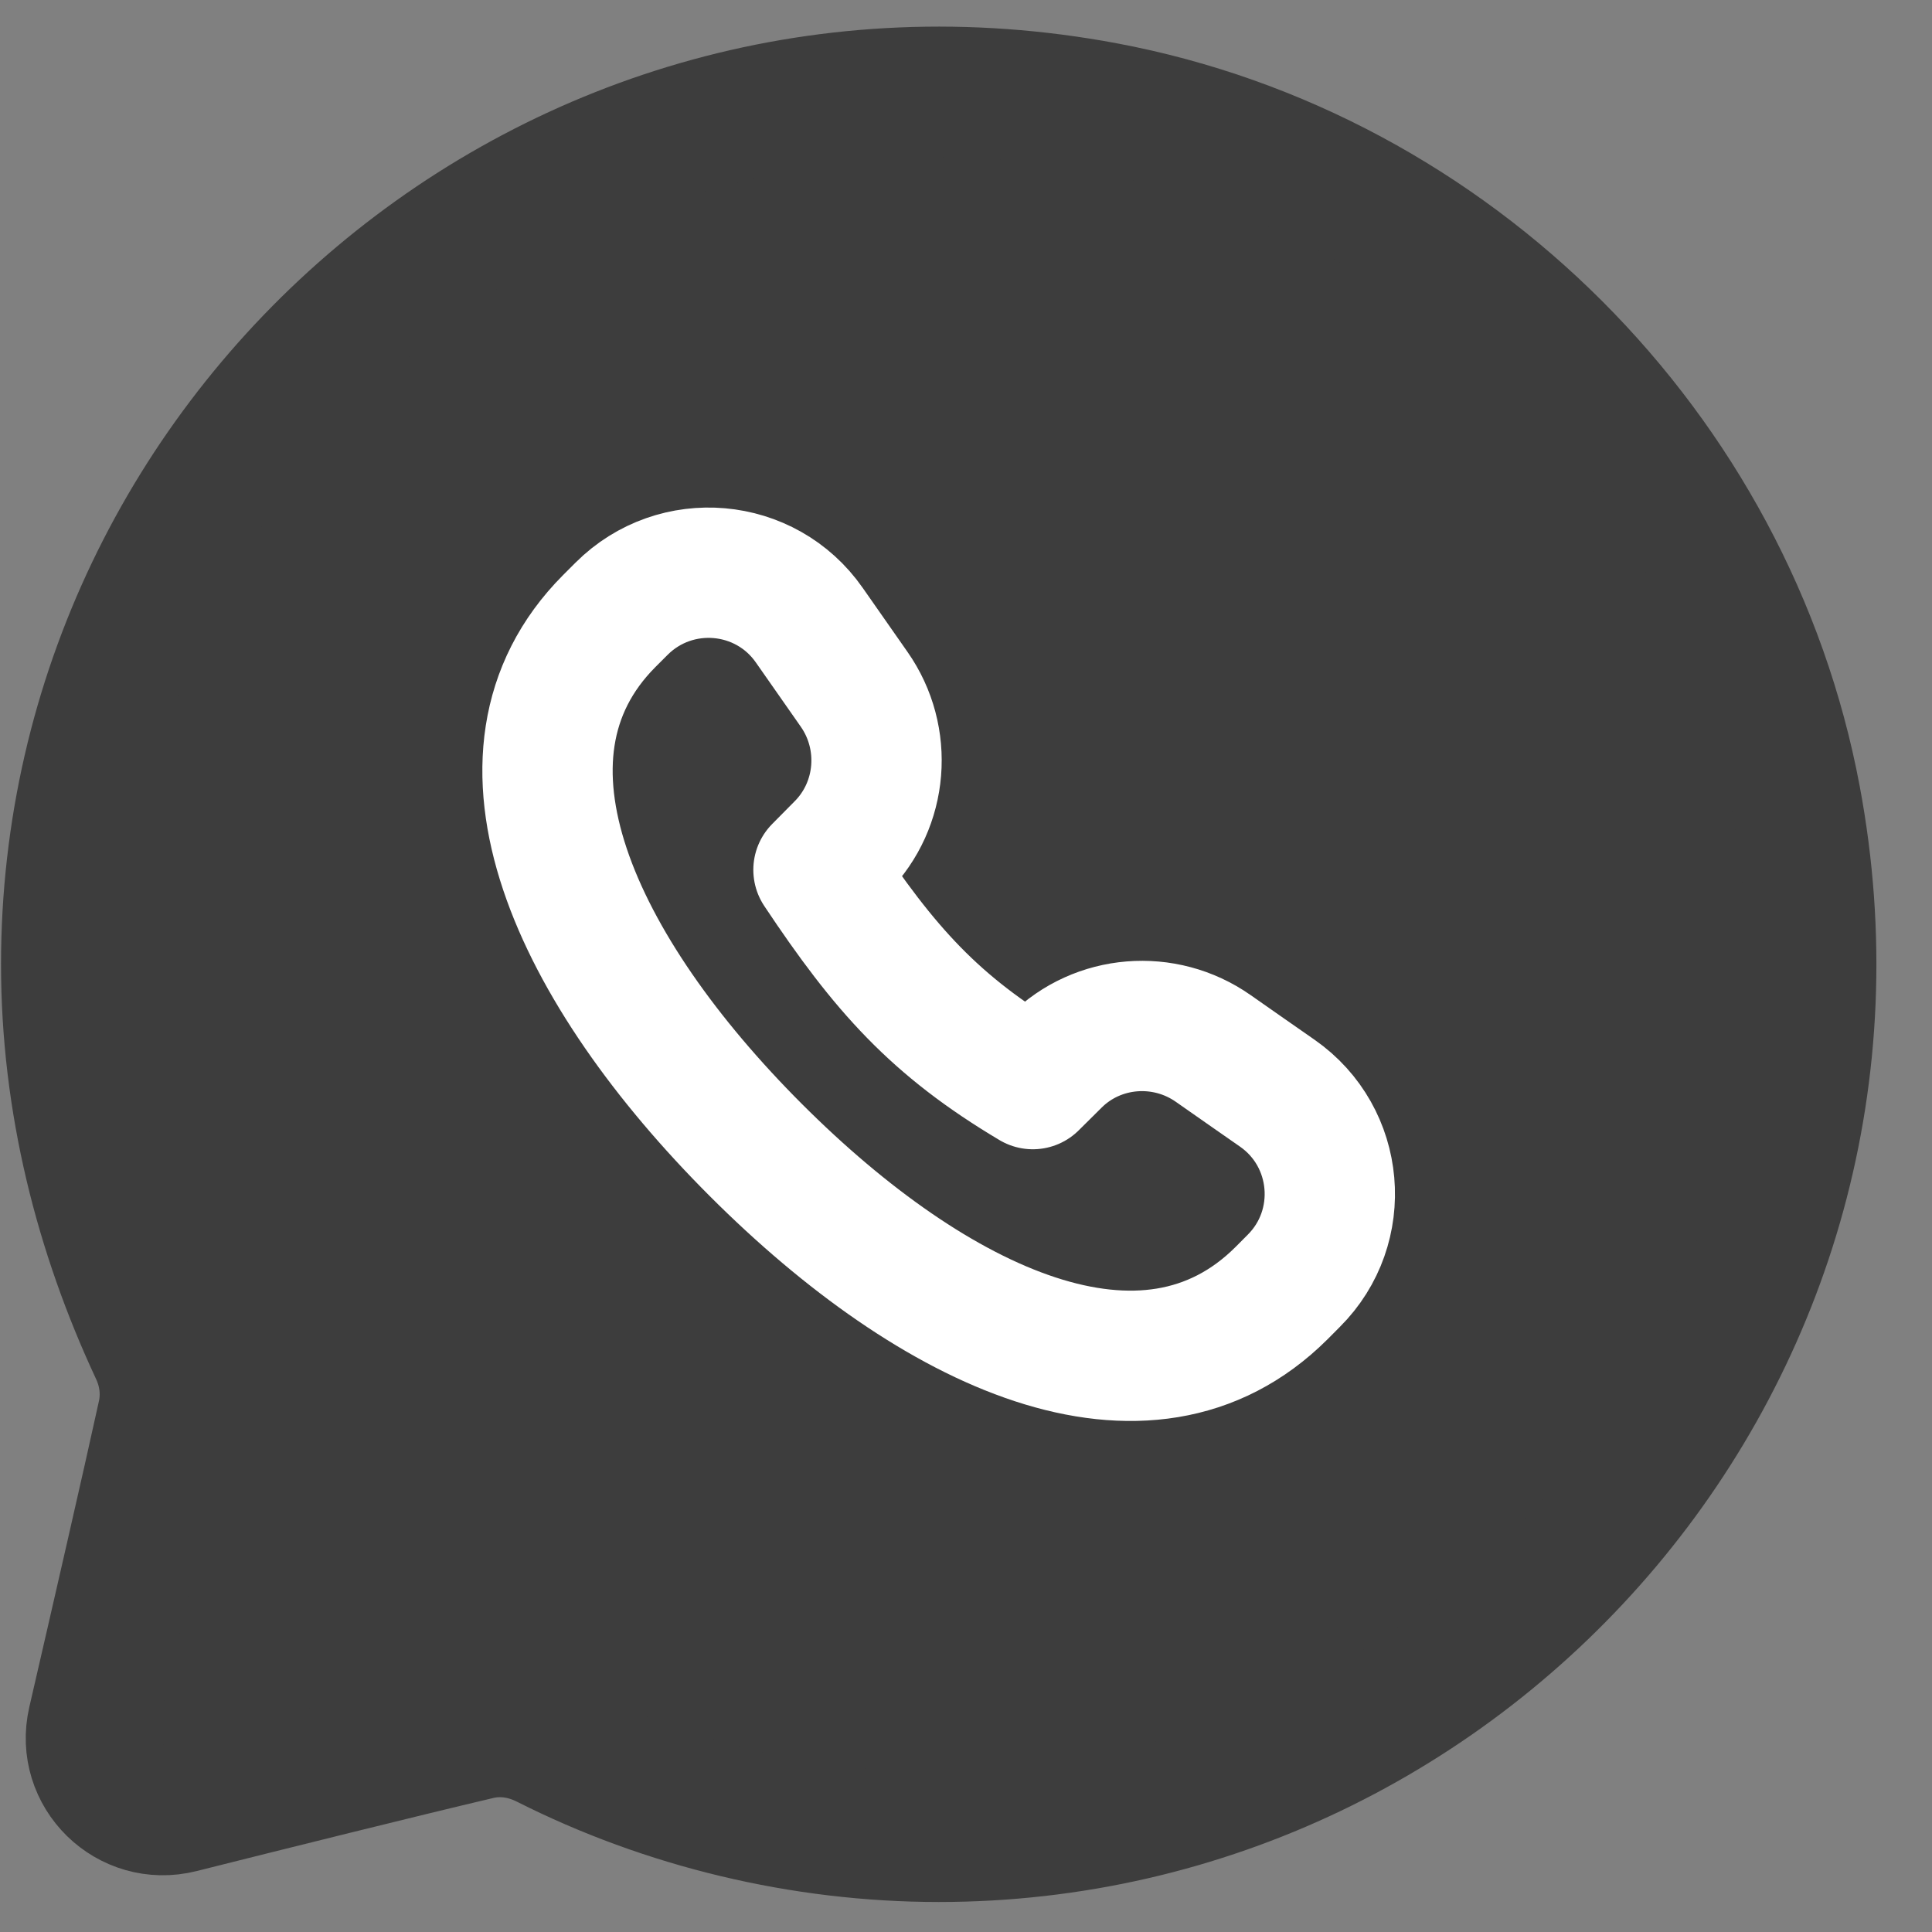 <?xml version="1.0" encoding="UTF-8"?> <svg xmlns="http://www.w3.org/2000/svg" width="31" height="31" viewBox="0 0 31 31" fill="none"><rect x="0" y="0" width="31" height="31" fill="#808080" stroke="none"/><path d="M8.762 27.974C8.421 27.803 8.047 27.744 7.676 27.832C6.416 28.129 4.382 28.636 2.901 29.008C2.06 29.22 1.294 28.471 1.489 27.626C1.857 26.031 2.367 23.812 2.609 22.703C2.685 22.358 2.638 22.002 2.488 21.683C1.601 19.783 1.062 17.681 1.062 15.473C1.062 6.899 8.874 0.061 17.73 1.723C23.296 2.767 27.768 7.241 28.812 12.805C30.474 21.662 23.636 29.473 15.062 29.473C12.869 29.473 10.678 28.943 8.762 27.974Z" fill="#3D3D3D" stroke="#3D3D3D" stroke-width="2.091" stroke-linecap="round" stroke-linejoin="round"></path><path d="M9.774 9.967C7.618 12.134 9.252 15.577 12.128 18.453C15.004 21.329 18.392 22.909 20.56 20.752L20.759 20.552C21.628 19.685 21.501 18.243 20.495 17.541C20.169 17.315 19.829 17.076 19.467 16.823C18.684 16.274 17.614 16.358 16.938 17.032L16.572 17.395C14.996 16.457 14.197 15.555 13.133 13.957L13.496 13.59C14.168 12.912 14.253 11.842 13.705 11.06C13.451 10.698 13.213 10.357 12.986 10.032C12.285 9.026 10.843 8.9 9.974 9.767L9.774 9.967Z" stroke="white" stroke-width="2.091" stroke-linecap="round" stroke-linejoin="round"></path></svg> 